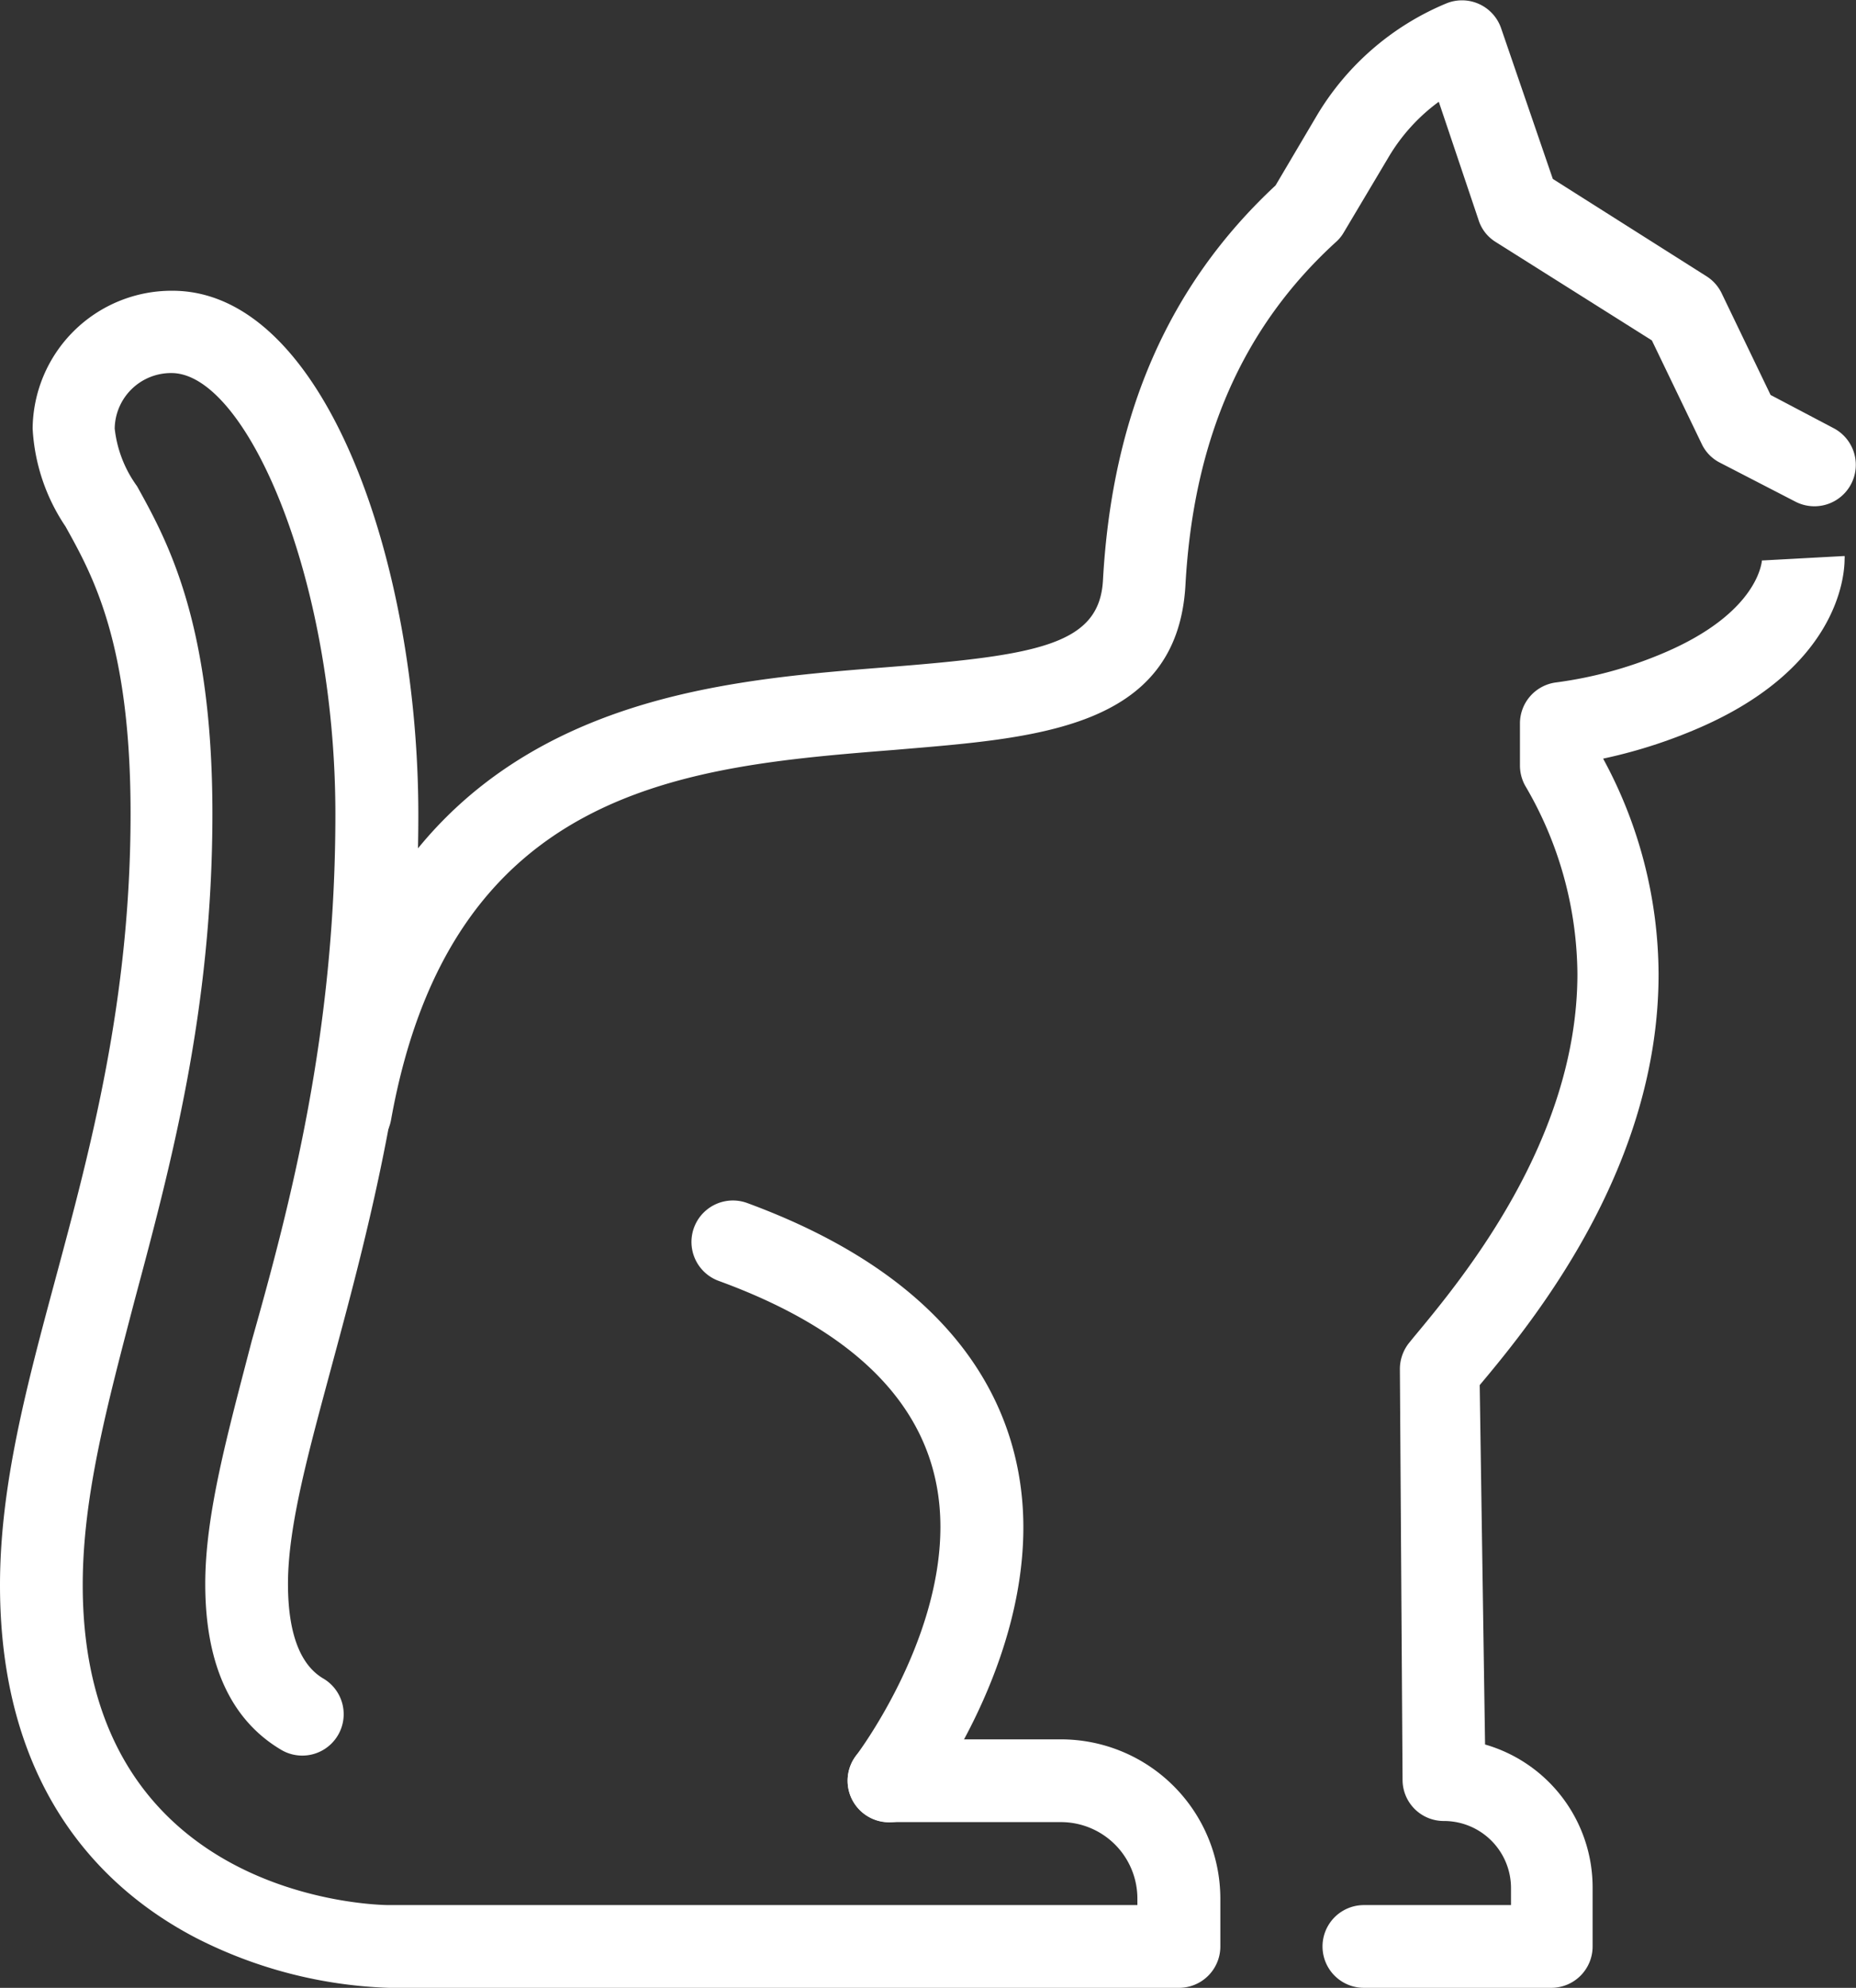 <svg xmlns="http://www.w3.org/2000/svg" viewBox="0 0 83.01 88.88"><rect x="0" y="0" width="83.01" height="88.88" fill="#333333" stroke="none"/><defs><style>.cls-1{fill:#fff;}</style></defs><g id="Capa_2" data-name="Capa 2"><g id="Capa_1-2" data-name="Capa 1"><path class="cls-1" d="M69.38,88.88H61a1.85,1.85,0,0,1,0-3.7h6.58v-.76a3,3,0,0,0-3-3,1.84,1.84,0,0,1-1.85-1.83l-.12-18.38A1.88,1.88,0,0,1,63,60.07l.21-.26c2.2-2.64,7.34-8.83,7.34-16.27a16.81,16.81,0,0,0-2.33-8.4,1.86,1.86,0,0,1-.24-.92V32.35a1.85,1.85,0,0,1,1.64-1.84,18.4,18.4,0,0,0,4.66-1.26l0,0c4.41-1.83,4.53-4.17,4.53-4.27a.2.2,0,0,0,0,.08l3.69-.2a.6.6,0,0,1,0,.13c0,.81-.33,5-6.8,7.68a22.64,22.64,0,0,1-4,1.25,20.29,20.29,0,0,1,2.48,9.64c0,8.52-5.4,15.28-8,18.37L66.42,78a6.65,6.65,0,0,1,4.81,6.39V87A1.85,1.85,0,0,1,69.38,88.88Z"/><path class="cls-1" d="M15.66,51.6a1.86,1.86,0,0,1-1.83-2.18c1.42-7.87,4.91-13.17,10.69-16.21,4.86-2.55,10.34-3,15.17-3.38,6.72-.53,9.48-1,9.64-3.88.41-7.43,2.94-13.21,7.72-17.66L58.9,5.16a12.17,12.17,0,0,1,5.77-5,1.85,1.85,0,0,1,2.47,1.11L69.45,8l6.87,4.35a1.85,1.85,0,0,1,.68.76l2.19,4.55L82,19.14a1.85,1.85,0,1,1-1.7,3.29l-3.37-1.74a1.8,1.8,0,0,1-.82-.84l-2.23-4.63-7-4.41a1.79,1.79,0,0,1-.76-1L64.35,4.55a8.31,8.31,0,0,0-2.26,2.5l-2,3.36a1.74,1.74,0,0,1-.35.42c-4.16,3.8-6.36,8.81-6.72,15.32S46.22,33,40,33.53c-9.29.74-19.82,1.58-22.51,16.54A1.85,1.85,0,0,1,15.66,51.6Z"/><path class="cls-1" d="M52.73,88.88H17.39a20.43,20.43,0,0,1-8.62-2.23C4.77,84.57,0,80.15,0,70.87c0-4.47,1.2-8.93,2.47-13.65,1.58-5.87,3.37-12.51,3.37-20.85,0-7.6-1.68-10.62-2.91-12.83a8.64,8.64,0,0,1-1.47-4.38A6.22,6.22,0,0,1,7.71,13c6.82,0,11,12.16,11,23.43,0,10.24-2.12,18.14-3.83,24.48-1.05,3.91-2,7.27-2,9.91,0,2.19.54,3.62,1.58,4.23a1.85,1.85,0,1,1-1.88,3.19c-2.25-1.33-3.4-3.82-3.4-7.42,0-3.13,1-6.71,2.08-10.87C13,53.8,15,46.16,15,36.41c0-10.62-4-19.73-7.33-19.73a2.52,2.52,0,0,0-2.54,2.48,5.37,5.37,0,0,0,1,2.58c1.34,2.42,3.37,6.07,3.37,14.63,0,8.83-1.86,15.72-3.49,21.81C4.79,62.85,3.7,66.89,3.7,70.87c0,14.07,13.14,14.31,13.7,14.31H50.87v-.29a3.42,3.42,0,0,0-3.41-3.42h-7.7a1.85,1.85,0,0,1,0-3.7h7.7a7.13,7.13,0,0,1,7.12,7.12V87A1.85,1.85,0,0,1,52.73,88.88Z"/><path class="cls-1" d="M39.76,81.48a1.86,1.86,0,0,1-1.46-3s3.76-4.95,3.76-10.21c0-4.89-3.33-8.6-9.92-11a1.85,1.85,0,1,1,1.28-3.48c10.2,3.75,12.35,10,12.35,14.5,0,6.54-4.36,12.24-4.54,12.48A1.86,1.86,0,0,1,39.76,81.48Z"/></g></g></svg>